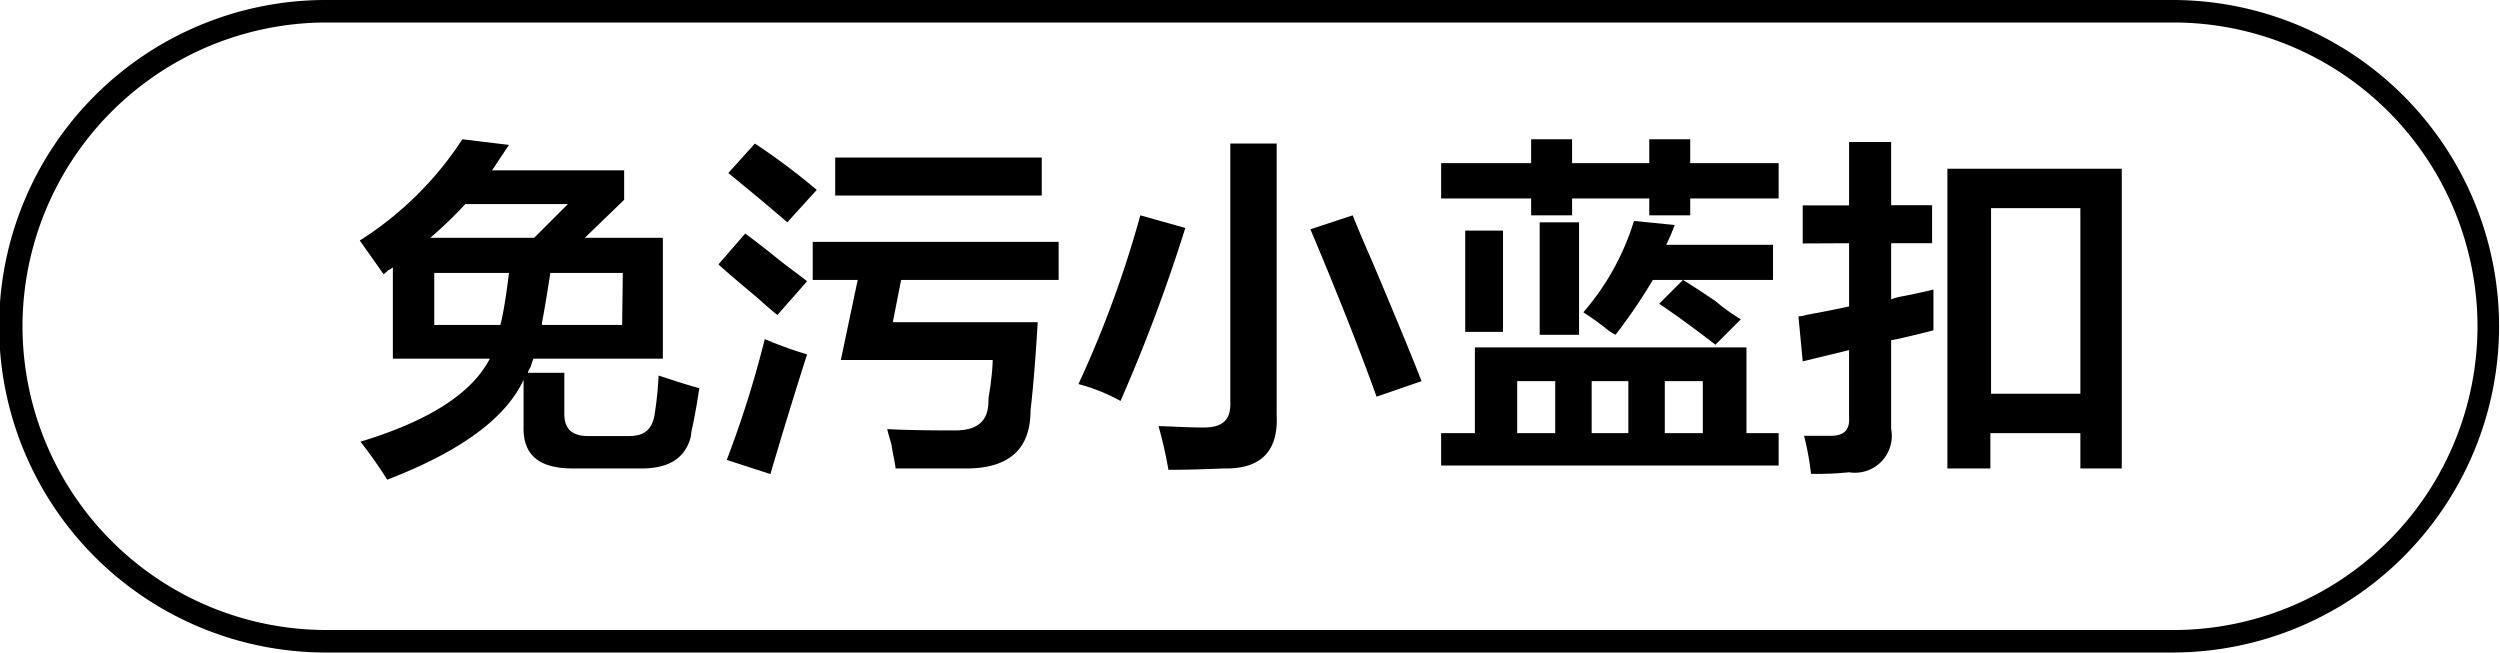 <svg id="图层_1" data-name="图层 1" xmlns="http://www.w3.org/2000/svg" width="111.11" height="29" viewBox="0 0 111.11 29">
  <g>
    <path d="M-692.41,385.88l-1.06-1.5a15.06,15.06,0,0,0,4.56-4.5l2.07.25-.75,1.13h5.87v1.31l-1.75,1.69H-680v5.37h-5.75a3.2,3.2,0,0,0-.13.38.63.63,0,0,0-.12.25h1.62v1.81c0,.67.32,1,1.07,1h1.81c.67,0,1-.29,1.12-.88a15.31,15.31,0,0,0,.19-1.81c.88.29,1.48.48,1.81.56-.08.55-.18,1.13-.31,1.75a1.88,1.88,0,0,0-.06.38c-.25,1-1,1.48-2.38,1.44H-684c-1.5,0-2.23-.59-2.19-1.88v-2.06q-1.18,2.56-6.06,4.44a19.88,19.88,0,0,0-1.19-1.69q4.56-1.38,5.75-3.69H-692v-4.06a.62.62,0,0,1-.19.12Zm8.19-3.12h-4.56a17.79,17.79,0,0,1-1.56,1.5h4.62Zm-5.94,3.06v2.31h2.94l.06-.25c.13-.62.23-1.31.32-2.06Zm8.38,0H-685c-.17,1.08-.29,1.81-.37,2.19v.12h3.56Z" transform="translate(709.46 -373.69)"/>
    <path d="M-674.91,387.69c-.2-.16-.5-.41-.87-.75-.79-.66-1.38-1.16-1.75-1.5l1.19-1.37c.29.21.75.56,1.37,1.06s1.08.81,1.38,1.06Zm-.31,7.07-1.94-.63a46.75,46.75,0,0,0,1.69-5.37,17.17,17.17,0,0,0,1.88.68Q-674.47,392.2-675.22,394.76Zm.75-11.19c-.87-.75-1.75-1.48-2.62-2.19l1.18-1.31a29.39,29.39,0,0,1,2.75,2.06Zm1.13,2.56v-1.69h10.93v1.69h-7l-.37,1.88h6.44c-.09,1.5-.19,2.81-.32,3.93,0,1.75-1,2.61-3,2.57h-3c0-.17-.1-.52-.18-1.07-.09-.29-.15-.52-.19-.68q1.06.06,3,.06c1,0,1.5-.4,1.5-1.31,0-.21.08-.52.12-.94a8.26,8.26,0,0,0,.07-.88h-6.75l.75-3.56Zm1-3.75v-1.69h9.18v1.69Z" transform="translate(709.46 -373.69)"/>
    <path d="M-659.66,391.51a8.13,8.13,0,0,0-1.87-.75,48.19,48.19,0,0,0,2.75-7.5l2,.56A74.75,74.75,0,0,1-659.66,391.51Zm2.13,3.06a19.44,19.44,0,0,0-.44-1.94c.46,0,1.13.06,2,.06s1.23-.35,1.19-1.18V380.07h2.06v12.06c.08,1.63-.71,2.42-2.37,2.38C-656,394.55-656.78,394.57-657.53,394.57Zm9.25-3.25q-1.12-3.12-2.94-7.44l1.88-.62c.16.41.45,1.1.87,2.06q1.56,3.69,2.19,5.31Z" transform="translate(709.46 -373.69)"/>
    <path d="M-645.41,382.51v-1.57h4v-1.06h1.82v1.06h3.43v-1.06h1.82v1.06h3.93v1.57h-3.93v.75h-1.82v-.75h-3.43v.75h-1.82v-.75Zm0,11.87v-1.44h1.5v-3.81h12.07v3.81h1.43v1.44Zm1.07-5.94v-4.5h1.68v4.5Zm2.31,2.19v2.31h1.69v-2.31Zm1-2.06v-5h1.75v5Zm3.37,0a2.62,2.62,0,0,1-.31-.19,12.65,12.65,0,0,0-1.12-.81,11.21,11.21,0,0,0,2.25-4.06l1.81.18a8.55,8.55,0,0,1-.38.88h4.75v1.56H-636A24.09,24.09,0,0,1-637.66,388.57Zm-1.06,2.06v2.31h1.63v-2.31Zm5.5-1.62c-.92-.71-1.75-1.32-2.5-1.82l1.06-1.06c.34.21.82.52,1.44.94a8.18,8.18,0,0,0,1.13.81Zm-.56,1.62h-1.69v2.31h1.69Z" transform="translate(709.46 -373.69)"/>
    <path d="M-629.34,384.51v-1.69h2.06V380h1.87v2.81h1.82v1.69h-1.82V387a2,2,0,0,1,.44-.13c.63-.12,1.11-.23,1.44-.31v1.81l-.75.19c-.5.12-.88.21-1.13.25v3.94a1.64,1.64,0,0,1-1.87,1.93,14.24,14.24,0,0,1-1.69.07,12.66,12.66,0,0,0-.31-1.69h1.19q.87,0,.81-.81v-3l-2.06.5-.19-2a1.34,1.34,0,0,0,.37-.07c.46-.08,1.09-.2,1.88-.37v-2.81Zm6.43,10V381.19h7.75v13.32H-617v-1.57H-621v1.57Zm1.94-11.57v8.25H-617v-8.25Z" transform="translate(709.46 -373.69)"/>
  </g>
  <path d="M-612.85,402.69H-695a14.52,14.52,0,0,1-14.5-14.5,14.52,14.52,0,0,1,14.5-14.5h82.11a14.52,14.52,0,0,1,14.5,14.5A14.52,14.52,0,0,1-612.85,402.69Zm-82.11-28a13.52,13.52,0,0,0-13.5,13.5,13.51,13.51,0,0,0,13.5,13.5h82.11a13.51,13.51,0,0,0,13.5-13.5,13.52,13.52,0,0,0-13.5-13.5Z" transform="translate(709.46 -373.69)"/>
</svg>
